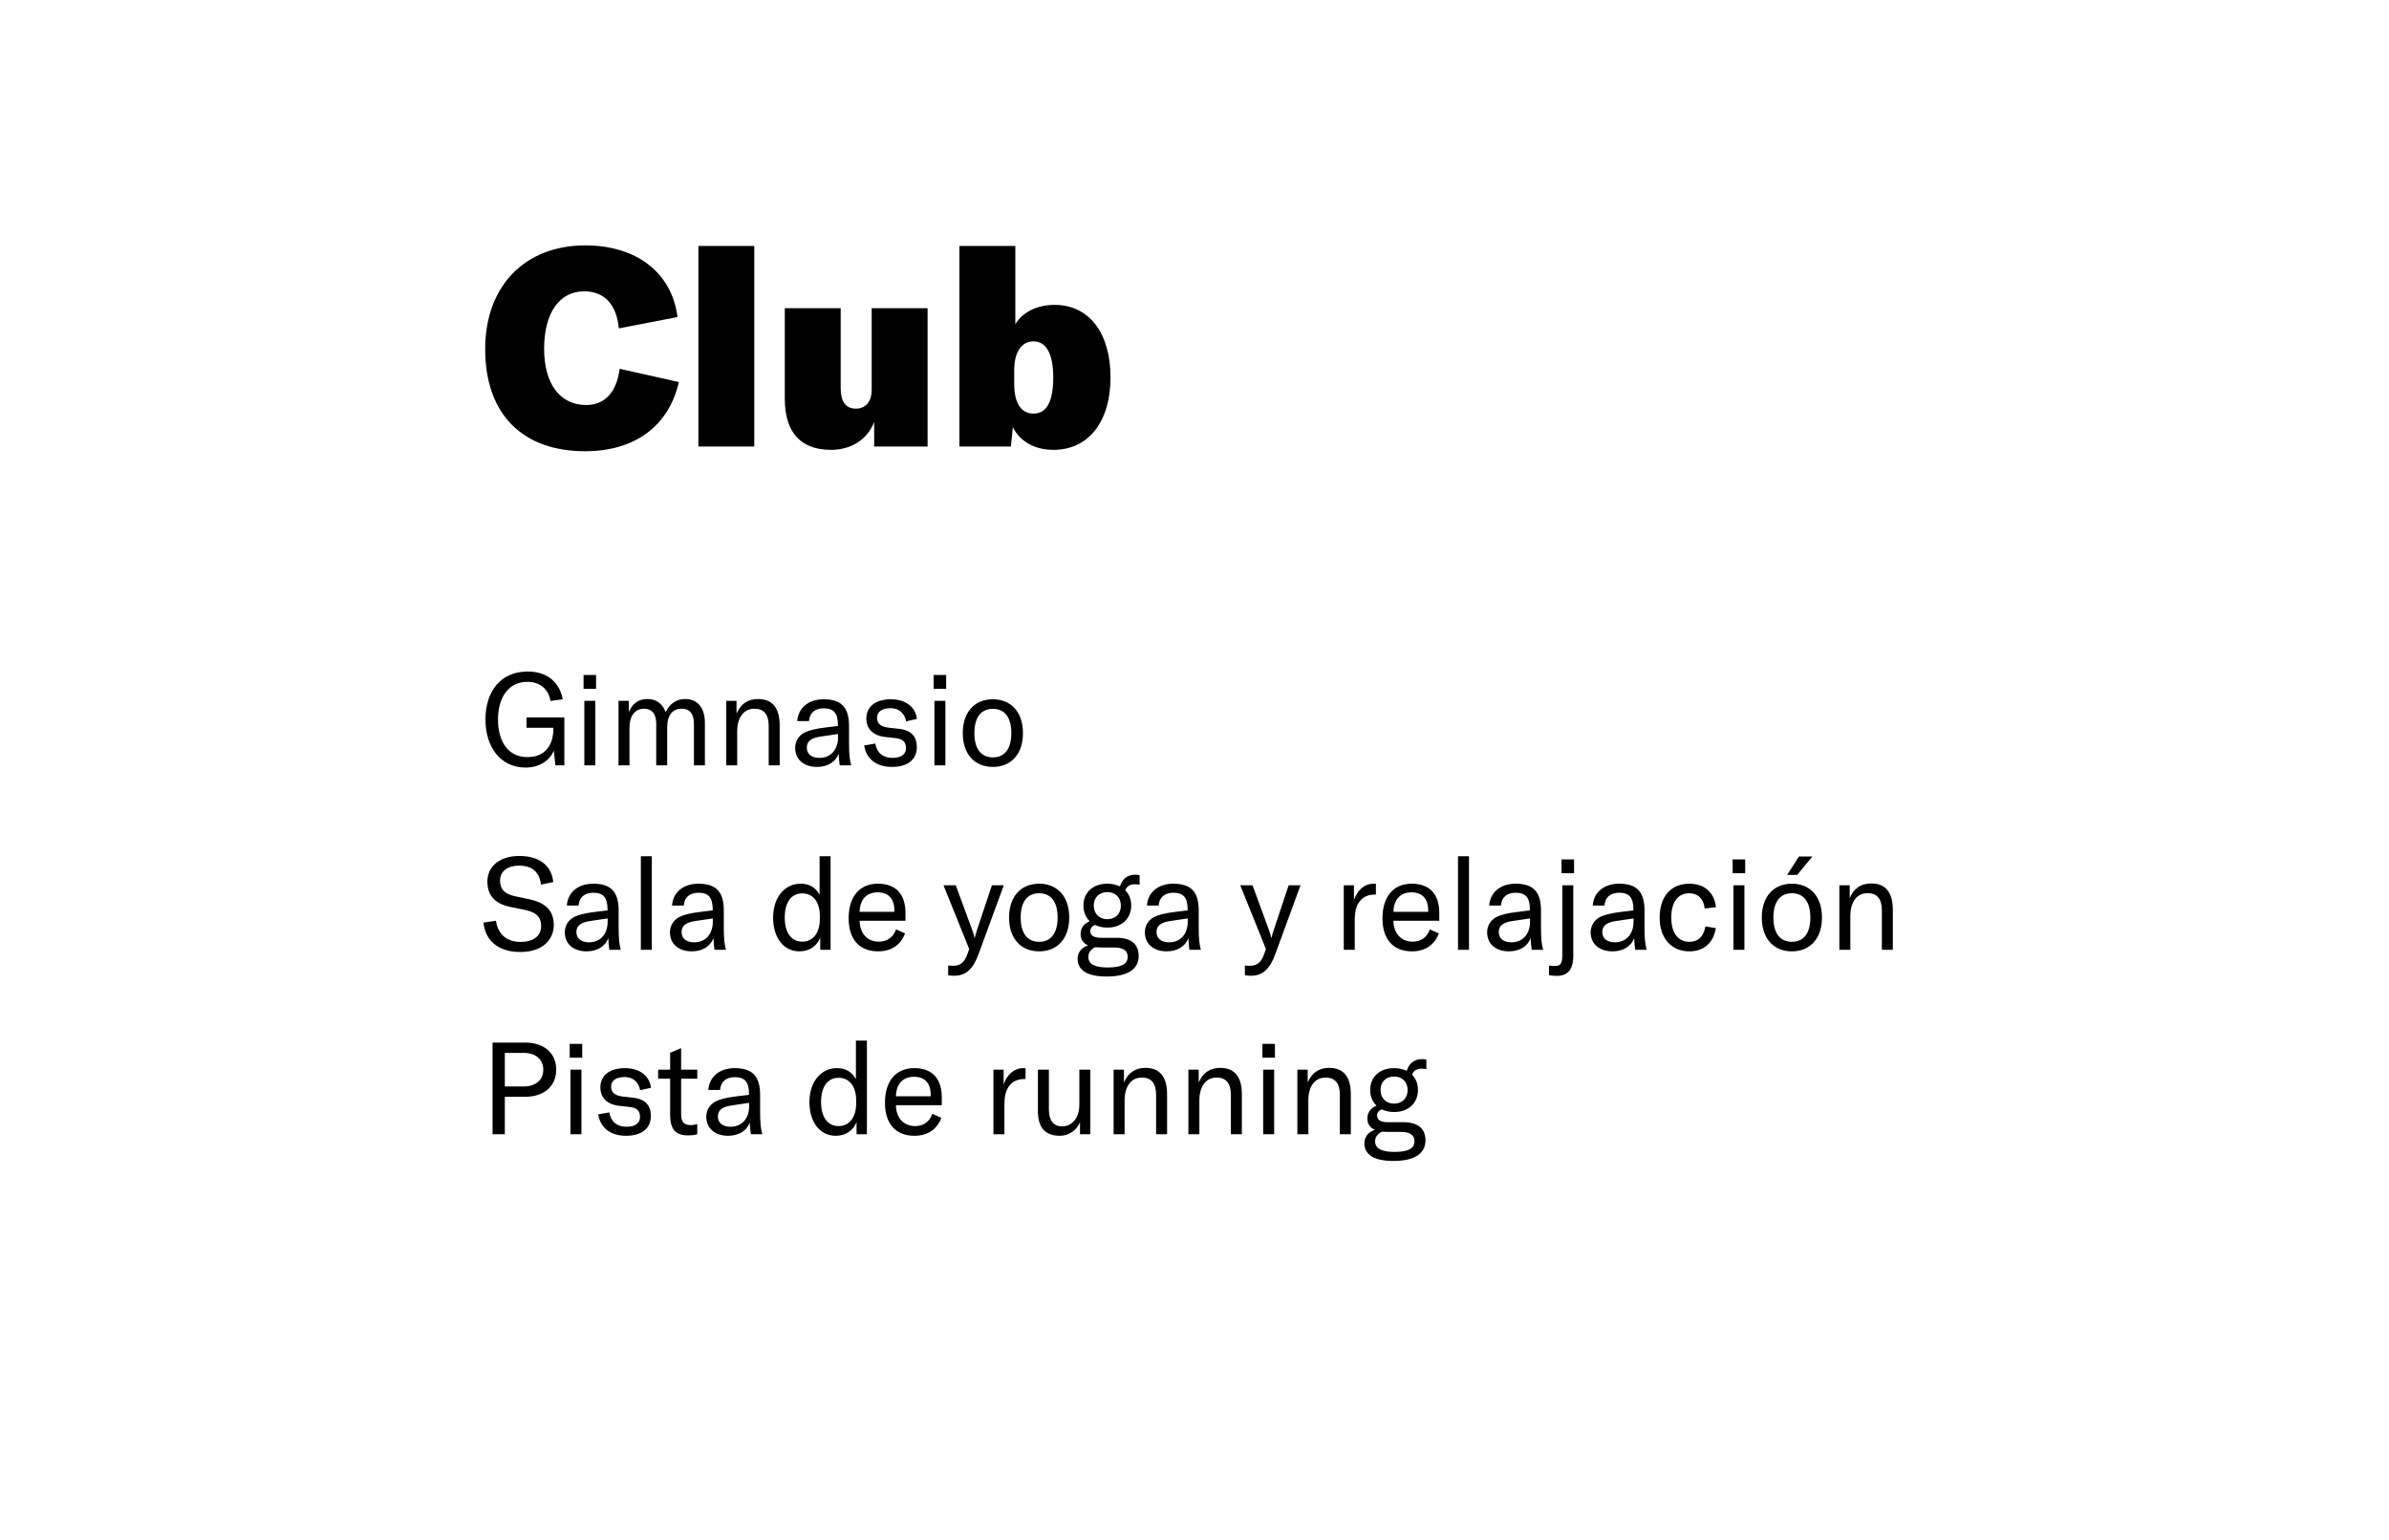 <svg width="259" height="167" viewBox="0 0 259 167" fill="none" xmlns="http://www.w3.org/2000/svg">
<g filter="url(#filter0_d_126_3)">
<path fill-rule="evenodd" clip-rule="evenodd" d="M19 0H255V160.422H19V0Z" fill="white"/>
</g>
<path d="M56.984 83.238C58.468 83.238 59.602 82.482 60.036 81.404L60.218 83H61.184V77.806H57.082V78.926H59.994V79.094C59.994 80.046 59.63 82.104 57.18 82.104C55.024 82.104 53.988 80.312 53.988 78.044C53.988 75.622 55.136 73.942 57.166 73.942C58.944 73.942 59.546 75.174 59.686 76.014L61.002 75.832C60.834 74.726 59.952 72.822 57.208 72.822C54.268 72.822 52.63 74.992 52.63 78.03C52.63 81.026 54.268 83.238 56.984 83.238ZM63.266 74.698H64.624V73.2H63.266V74.698ZM63.35 83H64.54V76H63.35V83ZM67.055 76V83H68.245V78.912C68.245 77.638 68.847 76.854 69.827 76.854C70.667 76.854 71.143 77.428 71.143 78.45V83H72.333V78.856C72.333 77.582 72.907 76.854 73.901 76.854C74.783 76.854 75.231 77.414 75.231 78.506V83H76.421V78.408C76.421 76.77 75.637 75.804 74.293 75.804C73.341 75.804 72.627 76.28 72.165 77.232C71.843 76.308 71.143 75.804 70.177 75.804C69.239 75.804 68.567 76.28 68.175 77.218V76H67.055ZM78.731 83H79.921V79.346C79.921 77.792 80.635 76.854 81.797 76.854C82.819 76.854 83.337 77.484 83.337 78.716V83H84.527V78.646C84.527 76.77 83.729 75.804 82.189 75.804C81.083 75.804 80.313 76.322 79.851 77.386V76H78.731V83ZM88.574 83.168C89.722 83.168 90.604 82.622 90.926 81.726C90.94 82.174 90.982 82.636 91.038 83H92.284C92.116 82.454 92.046 81.712 92.046 80.634V78.744C92.046 76.7 91.206 75.832 89.288 75.832C87.65 75.832 86.53 76.77 86.432 78.198H87.706C87.762 77.316 88.35 76.812 89.302 76.812C90.38 76.812 90.842 77.33 90.842 78.618V78.73L89.54 78.884C88.392 79.024 87.72 79.192 87.188 79.458C86.558 79.808 86.208 80.41 86.208 81.11C86.208 82.356 87.146 83.168 88.574 83.168ZM88.84 82.188C87.986 82.188 87.468 81.768 87.468 81.082C87.468 80.396 87.916 80.032 88.952 79.878L90.856 79.598V79.948C90.856 81.306 90.058 82.188 88.84 82.188ZM96.709 83.168C98.417 83.168 99.397 82.356 99.397 81.026C99.397 79.92 98.851 79.192 97.465 79.038L96.345 78.912C95.477 78.814 95.085 78.45 95.085 77.848C95.085 77.176 95.631 76.798 96.555 76.798C97.507 76.798 98.081 77.386 98.235 78.226L99.411 77.96C99.257 76.672 98.179 75.832 96.583 75.832C94.931 75.832 93.923 76.63 93.923 77.904C93.923 78.982 94.581 79.766 95.967 79.92L97.101 80.046C97.857 80.13 98.221 80.438 98.221 81.138C98.221 81.796 97.703 82.188 96.765 82.188C95.729 82.188 95.071 81.656 94.889 80.634L93.685 80.844C93.937 82.342 95.043 83.168 96.709 83.168ZM101.219 74.698H102.577V73.2H101.219V74.698ZM101.303 83H102.493V76H101.303V83ZM107.64 83.168C109.614 83.168 110.902 81.782 110.902 79.5C110.902 77.218 109.614 75.832 107.64 75.832C105.666 75.832 104.378 77.218 104.378 79.5C104.378 81.782 105.666 83.168 107.64 83.168ZM107.64 82.132C106.38 82.132 105.638 81.236 105.638 79.5C105.638 77.764 106.38 76.868 107.64 76.868C108.9 76.868 109.642 77.764 109.642 79.5C109.642 81.236 108.9 82.132 107.64 82.132ZM56.41 103.238C58.888 103.238 60.036 101.852 60.036 100.312C60.036 98.506 58.832 97.82 57.292 97.498L55.836 97.19C54.73 96.952 54.212 96.448 54.212 95.482C54.212 94.474 55.052 93.872 56.27 93.872C57.74 93.872 58.482 94.6 58.65 95.93L59.98 95.65C59.784 93.704 58.272 92.822 56.298 92.822C54.184 92.822 52.84 93.942 52.84 95.608C52.84 97.316 53.918 98.058 55.332 98.352L56.774 98.646C57.936 98.884 58.664 99.262 58.664 100.438C58.664 101.698 57.53 102.146 56.452 102.146C54.702 102.146 53.946 101.068 53.764 99.85L52.42 100.046C52.588 101.866 53.876 103.238 56.41 103.238ZM63.596 103.168C64.744 103.168 65.626 102.622 65.948 101.726C65.962 102.174 66.004 102.636 66.06 103H67.306C67.138 102.454 67.068 101.712 67.068 100.634V98.744C67.068 96.7 66.228 95.832 64.31 95.832C62.672 95.832 61.552 96.77 61.454 98.198H62.728C62.784 97.316 63.372 96.812 64.324 96.812C65.402 96.812 65.864 97.33 65.864 98.618V98.73L64.562 98.884C63.414 99.024 62.742 99.192 62.21 99.458C61.58 99.808 61.23 100.41 61.23 101.11C61.23 102.356 62.168 103.168 63.596 103.168ZM63.862 102.188C63.008 102.188 62.49 101.768 62.49 101.082C62.49 100.396 62.938 100.032 63.974 99.878L65.878 99.598V99.948C65.878 101.306 65.08 102.188 63.862 102.188ZM70.666 92.85H69.477V103H70.666V92.85ZM74.998 103.168C76.146 103.168 77.028 102.622 77.35 101.726C77.364 102.174 77.406 102.636 77.462 103H78.708C78.54 102.454 78.47 101.712 78.47 100.634V98.744C78.47 96.7 77.63 95.832 75.712 95.832C74.074 95.832 72.954 96.77 72.856 98.198H74.13C74.186 97.316 74.774 96.812 75.726 96.812C76.804 96.812 77.266 97.33 77.266 98.618V98.73L75.964 98.884C74.816 99.024 74.144 99.192 73.612 99.458C72.982 99.808 72.632 100.41 72.632 101.11C72.632 102.356 73.57 103.168 74.998 103.168ZM75.264 102.188C74.41 102.188 73.892 101.768 73.892 101.082C73.892 100.396 74.34 100.032 75.376 99.878L77.28 99.598V99.948C77.28 101.306 76.482 102.188 75.264 102.188ZM86.657 103.168C87.749 103.168 88.505 102.636 88.925 101.698V103H90.046V92.85H88.856V97.036C88.407 96.21 87.722 95.832 86.797 95.832C85.047 95.832 83.816 97.344 83.816 99.5C83.816 101.698 84.963 103.168 86.657 103.168ZM86.98 102.118C85.79 102.118 85.076 101.138 85.076 99.5C85.076 97.848 85.79 96.882 86.98 96.882C88.156 96.882 88.883 97.82 88.883 99.346V99.668C88.883 101.166 88.141 102.118 86.98 102.118ZM98.165 99.01C98.165 96.91 97.073 95.832 95.183 95.832C93.181 95.832 92.005 97.246 92.005 99.584C92.005 101.894 93.195 103.168 95.197 103.168C96.611 103.168 97.633 102.496 98.123 101.222L97.143 100.788C96.835 101.642 96.177 102.118 95.281 102.118C94.035 102.118 93.209 101.222 93.195 99.85H98.165V99.01ZM96.961 98.884H93.195C93.223 97.568 93.923 96.77 95.155 96.77C96.303 96.77 96.961 97.442 96.961 98.73V98.884ZM103.436 105.814C104.612 105.814 105.452 105.226 106.096 103.448L108.826 96H107.538L105.914 100.872C105.802 101.222 105.718 101.502 105.676 101.698H105.648C105.606 101.502 105.536 101.222 105.41 100.872L103.618 96H102.288L105.074 102.916L104.892 103.434C104.57 104.358 104.136 104.736 103.296 104.736C103.142 104.736 102.974 104.722 102.792 104.708V105.758C103.016 105.8 103.226 105.814 103.436 105.814ZM112.658 103.168C114.632 103.168 115.92 101.782 115.92 99.5C115.92 97.218 114.632 95.832 112.658 95.832C110.684 95.832 109.396 97.218 109.396 99.5C109.396 101.782 110.684 103.168 112.658 103.168ZM112.658 102.132C111.398 102.132 110.656 101.236 110.656 99.5C110.656 97.764 111.398 96.868 112.658 96.868C113.918 96.868 114.66 97.764 114.66 99.5C114.66 101.236 113.918 102.132 112.658 102.132ZM123.044 95.888C123.24 95.888 123.408 95.916 123.548 95.944V94.908C123.394 94.866 123.24 94.852 123.086 94.852C122.148 94.852 121.63 95.412 121.42 96.126C121.028 95.944 120.58 95.832 120.048 95.832C118.424 95.832 117.458 96.84 117.458 98.198C117.458 98.884 117.696 99.472 118.144 99.906C117.556 100.13 117.15 100.606 117.15 101.306C117.15 101.81 117.374 102.258 117.962 102.524C117.22 102.762 116.828 103.322 116.828 103.98C116.828 104.974 117.514 105.898 119.978 105.898C122.414 105.898 123.45 104.988 123.45 103.672C123.45 102.412 122.652 101.698 121.07 101.698H119.362C118.494 101.698 118.2 101.376 118.2 100.984C118.2 100.662 118.41 100.424 118.704 100.298C119.082 100.48 119.53 100.592 120.048 100.592C121.672 100.592 122.638 99.556 122.638 98.198C122.638 97.54 122.414 96.966 121.994 96.546C122.162 96.098 122.512 95.888 123.044 95.888ZM120.048 99.682C119.152 99.682 118.578 99.052 118.578 98.198C118.578 97.344 119.152 96.742 120.048 96.742C120.944 96.742 121.518 97.358 121.518 98.212C121.518 99.066 120.944 99.682 120.048 99.682ZM120.804 102.748C121.77 102.748 122.26 103.098 122.26 103.756C122.26 104.386 121.826 104.918 120.118 104.918C118.858 104.918 117.99 104.638 117.99 103.77C117.99 103.35 118.228 102.944 118.732 102.72C118.914 102.734 119.11 102.748 119.32 102.748H120.804ZM126.486 103.168C127.634 103.168 128.516 102.622 128.838 101.726C128.852 102.174 128.894 102.636 128.95 103H130.196C130.028 102.454 129.958 101.712 129.958 100.634V98.744C129.958 96.7 129.118 95.832 127.2 95.832C125.562 95.832 124.442 96.77 124.344 98.198H125.618C125.674 97.316 126.262 96.812 127.214 96.812C128.292 96.812 128.754 97.33 128.754 98.618V98.73L127.452 98.884C126.304 99.024 125.632 99.192 125.1 99.458C124.47 99.808 124.12 100.41 124.12 101.11C124.12 102.356 125.058 103.168 126.486 103.168ZM126.752 102.188C125.898 102.188 125.38 101.768 125.38 101.082C125.38 100.396 125.828 100.032 126.864 99.878L128.768 99.598V99.948C128.768 101.306 127.97 102.188 126.752 102.188ZM135.606 105.814C136.782 105.814 137.622 105.226 138.266 103.448L140.996 96H139.708L138.084 100.872C137.972 101.222 137.888 101.502 137.846 101.698H137.818C137.776 101.502 137.706 101.222 137.58 100.872L135.788 96H134.458L137.244 102.916L137.062 103.434C136.74 104.358 136.306 104.736 135.466 104.736C135.312 104.736 135.144 104.722 134.962 104.708V105.758C135.186 105.8 135.396 105.814 135.606 105.814ZM146.788 97.596V96H145.682V103H146.872V100.004C146.872 99.164 146.9 98.226 147.572 97.554C147.908 97.218 148.384 97.008 149.112 97.008H149.168V95.846C149.084 95.832 149 95.832 148.916 95.832C147.852 95.832 147.124 96.616 146.788 97.596ZM156.038 99.01C156.038 96.91 154.946 95.832 153.056 95.832C151.054 95.832 149.878 97.246 149.878 99.584C149.878 101.894 151.068 103.168 153.07 103.168C154.484 103.168 155.506 102.496 155.996 101.222L155.016 100.788C154.708 101.642 154.05 102.118 153.154 102.118C151.908 102.118 151.082 101.222 151.068 99.85H156.038V99.01ZM154.834 98.884H151.068C151.096 97.568 151.796 96.77 153.028 96.77C154.176 96.77 154.834 97.442 154.834 98.73V98.884ZM159.26 92.85H158.07V103H159.26V92.85ZM163.592 103.168C164.74 103.168 165.622 102.622 165.944 101.726C165.958 102.174 166 102.636 166.056 103H167.302C167.134 102.454 167.064 101.712 167.064 100.634V98.744C167.064 96.7 166.224 95.832 164.306 95.832C162.668 95.832 161.548 96.77 161.45 98.198H162.724C162.78 97.316 163.368 96.812 164.32 96.812C165.398 96.812 165.86 97.33 165.86 98.618V98.73L164.558 98.884C163.41 99.024 162.738 99.192 162.206 99.458C161.576 99.808 161.226 100.41 161.226 101.11C161.226 102.356 162.164 103.168 163.592 103.168ZM163.858 102.188C163.004 102.188 162.486 101.768 162.486 101.082C162.486 100.396 162.934 100.032 163.97 99.878L165.874 99.598V99.948C165.874 101.306 165.076 102.188 163.858 102.188ZM169.291 94.698H170.649V93.2H169.291V94.698ZM168.787 105.828C170.187 105.828 170.565 104.82 170.565 103.7V96H169.375V103.574C169.375 104.526 169.137 104.75 168.619 104.75C168.493 104.75 168.339 104.75 167.933 104.722V105.744C168.143 105.8 168.535 105.828 168.787 105.828ZM174.816 103.168C175.964 103.168 176.846 102.622 177.168 101.726C177.182 102.174 177.224 102.636 177.28 103H178.526C178.358 102.454 178.288 101.712 178.288 100.634V98.744C178.288 96.7 177.448 95.832 175.53 95.832C173.892 95.832 172.772 96.77 172.674 98.198H173.948C174.004 97.316 174.592 96.812 175.544 96.812C176.622 96.812 177.084 97.33 177.084 98.618V98.73L175.782 98.884C174.634 99.024 173.962 99.192 173.43 99.458C172.8 99.808 172.45 100.41 172.45 101.11C172.45 102.356 173.388 103.168 174.816 103.168ZM175.082 102.188C174.228 102.188 173.71 101.768 173.71 101.082C173.71 100.396 174.158 100.032 175.194 99.878L177.098 99.598V99.948C177.098 101.306 176.3 102.188 175.082 102.188ZM183.149 103.168C184.717 103.168 185.767 102.244 186.019 100.648L184.885 100.466C184.703 101.558 184.115 102.132 183.163 102.132C181.917 102.132 181.189 101.166 181.189 99.486C181.189 97.848 181.917 96.868 183.121 96.868C184.073 96.868 184.689 97.456 184.815 98.52L186.033 98.38C185.851 96.77 184.787 95.832 183.149 95.832C181.161 95.832 179.929 97.218 179.929 99.5C179.929 101.74 181.189 103.168 183.149 103.168ZM187.844 94.698H189.202V93.2H187.844V94.698ZM187.928 103H189.118V96H187.928V103ZM193.747 94.88H194.839L196.491 92.878H195.035L193.747 94.88ZM194.265 103.168C196.239 103.168 197.527 101.782 197.527 99.5C197.527 97.218 196.239 95.832 194.265 95.832C192.291 95.832 191.003 97.218 191.003 99.5C191.003 101.782 192.291 103.168 194.265 103.168ZM194.265 102.132C193.005 102.132 192.263 101.236 192.263 99.5C192.263 97.764 193.005 96.868 194.265 96.868C195.525 96.868 196.267 97.764 196.267 99.5C196.267 101.236 195.525 102.132 194.265 102.132ZM199.412 103H200.602V99.346C200.602 97.792 201.316 96.854 202.478 96.854C203.5 96.854 204.018 97.484 204.018 98.716V103H205.208V98.646C205.208 96.77 204.41 95.804 202.87 95.804C201.764 95.804 200.994 96.322 200.532 97.386V96H199.412V103ZM56.928 113.06H53.4V123H54.73V118.94H56.928C58.986 118.94 60.302 117.792 60.302 116C60.302 114.208 58.986 113.06 56.928 113.06ZM56.788 117.82H54.73V114.18H56.788C58.076 114.18 58.902 114.894 58.902 116C58.902 117.106 58.076 117.82 56.788 117.82ZM61.762 114.698H63.12V113.2H61.762V114.698ZM61.846 123H63.036V116H61.846V123ZM67.875 123.168C69.583 123.168 70.563 122.356 70.563 121.026C70.563 119.92 70.017 119.192 68.631 119.038L67.511 118.912C66.643 118.814 66.251 118.45 66.251 117.848C66.251 117.176 66.797 116.798 67.721 116.798C68.673 116.798 69.247 117.386 69.401 118.226L70.577 117.96C70.423 116.672 69.345 115.832 67.749 115.832C66.097 115.832 65.089 116.63 65.089 117.904C65.089 118.982 65.747 119.766 67.133 119.92L68.267 120.046C69.023 120.13 69.387 120.438 69.387 121.138C69.387 121.796 68.869 122.188 67.931 122.188C66.895 122.188 66.237 121.656 66.055 120.634L64.851 120.844C65.103 122.342 66.209 123.168 67.875 123.168ZM71.351 116.98H72.653V120.9C72.653 122.202 73.045 123.126 74.557 123.126C75.005 123.126 75.285 123.084 75.593 123V121.908C75.355 121.964 75.173 122.006 74.865 122.006C74.151 122.006 73.843 121.656 73.843 120.858V116.98H75.593V116H73.843V113.662L72.653 114.166V116H71.351V116.98ZM78.936 123.168C80.084 123.168 80.966 122.622 81.287 121.726C81.302 122.174 81.344 122.636 81.4 123H82.645C82.478 122.454 82.407 121.712 82.407 120.634V118.744C82.407 116.7 81.567 115.832 79.65 115.832C78.011 115.832 76.891 116.77 76.793 118.198H78.067C78.124 117.316 78.712 116.812 79.663 116.812C80.742 116.812 81.204 117.33 81.204 118.618V118.73L79.901 118.884C78.754 119.024 78.082 119.192 77.549 119.458C76.919 119.808 76.57 120.41 76.57 121.11C76.57 122.356 77.507 123.168 78.936 123.168ZM79.201 122.188C78.347 122.188 77.829 121.768 77.829 121.082C77.829 120.396 78.278 120.032 79.314 119.878L81.218 119.598V119.948C81.218 121.306 80.419 122.188 79.201 122.188ZM90.595 123.168C91.687 123.168 92.443 122.636 92.863 121.698V123H93.983V112.85H92.793V117.036C92.345 116.21 91.659 115.832 90.735 115.832C88.985 115.832 87.753 117.344 87.753 119.5C87.753 121.698 88.901 123.168 90.595 123.168ZM90.917 122.118C89.727 122.118 89.013 121.138 89.013 119.5C89.013 117.848 89.727 116.882 90.917 116.882C92.093 116.882 92.821 117.82 92.821 119.346V119.668C92.821 121.166 92.079 122.118 90.917 122.118ZM102.103 119.01C102.103 116.91 101.011 115.832 99.121 115.832C97.118 115.832 95.942 117.246 95.942 119.584C95.942 121.894 97.132 123.168 99.135 123.168C100.549 123.168 101.571 122.496 102.061 121.222L101.081 120.788C100.773 121.642 100.115 122.118 99.219 122.118C97.972 122.118 97.147 121.222 97.132 119.85H102.103V119.01ZM100.899 118.884H97.132C97.16 117.568 97.861 116.77 99.093 116.77C100.241 116.77 100.899 117.442 100.899 118.73V118.884ZM108.807 117.596V116H107.701V123H108.891V120.004C108.891 119.164 108.919 118.226 109.591 117.554C109.927 117.218 110.403 117.008 111.131 117.008H111.187V115.846C111.103 115.832 111.019 115.832 110.935 115.832C109.871 115.832 109.143 116.616 108.807 117.596ZM114.917 123.168C115.897 123.168 116.765 122.538 117.087 121.684V123H118.207V116H117.017V119.766C117.017 121.194 116.261 122.146 115.141 122.146C114.217 122.146 113.713 121.502 113.713 120.326V116H112.523V120.466C112.523 122.104 113.153 123.168 114.917 123.168ZM120.731 123H121.921V119.346C121.921 117.792 122.635 116.854 123.797 116.854C124.819 116.854 125.337 117.484 125.337 118.716V123H126.527V118.646C126.527 116.77 125.729 115.804 124.189 115.804C123.083 115.804 122.313 116.322 121.851 117.386V116H120.731V123ZM128.838 123H130.028V119.346C130.028 117.792 130.742 116.854 131.904 116.854C132.926 116.854 133.444 117.484 133.444 118.716V123H134.634V118.646C134.634 116.77 133.836 115.804 132.296 115.804C131.19 115.804 130.42 116.322 129.958 117.386V116H128.838V123ZM136.862 114.698H138.22V113.2H136.862V114.698ZM136.946 123H138.136V116H136.946V123ZM140.651 123H141.841V119.346C141.841 117.792 142.555 116.854 143.717 116.854C144.739 116.854 145.257 117.484 145.257 118.716V123H146.447V118.646C146.447 116.77 145.649 115.804 144.109 115.804C143.003 115.804 142.233 116.322 141.771 117.386V116H140.651V123ZM154.134 115.888C154.33 115.888 154.498 115.916 154.638 115.944V114.908C154.484 114.866 154.33 114.852 154.176 114.852C153.238 114.852 152.72 115.412 152.51 116.126C152.118 115.944 151.67 115.832 151.138 115.832C149.514 115.832 148.548 116.84 148.548 118.198C148.548 118.884 148.786 119.472 149.234 119.906C148.646 120.13 148.24 120.606 148.24 121.306C148.24 121.81 148.464 122.258 149.052 122.524C148.31 122.762 147.918 123.322 147.918 123.98C147.918 124.974 148.604 125.898 151.068 125.898C153.504 125.898 154.54 124.988 154.54 123.672C154.54 122.412 153.742 121.698 152.16 121.698H150.452C149.584 121.698 149.29 121.376 149.29 120.984C149.29 120.662 149.5 120.424 149.794 120.298C150.172 120.48 150.62 120.592 151.138 120.592C152.762 120.592 153.728 119.556 153.728 118.198C153.728 117.54 153.504 116.966 153.084 116.546C153.252 116.098 153.602 115.888 154.134 115.888ZM151.138 119.682C150.242 119.682 149.668 119.052 149.668 118.198C149.668 117.344 150.242 116.742 151.138 116.742C152.034 116.742 152.608 117.358 152.608 118.212C152.608 119.066 152.034 119.682 151.138 119.682ZM151.894 122.748C152.86 122.748 153.35 123.098 153.35 123.756C153.35 124.386 152.916 124.918 151.208 124.918C149.948 124.918 149.08 124.638 149.08 123.77C149.08 123.35 149.318 122.944 149.822 122.72C150.004 122.734 150.2 122.748 150.41 122.748H151.894Z" fill="black"/>
<path d="M63.43 48.932C68.8 48.932 72.49 46.232 73.6 41.432L67.18 39.992C66.85 42.542 65.56 43.922 63.55 43.922C60.73 43.922 58.99 41.642 58.99 37.832C58.99 33.932 60.64 31.592 63.34 31.592C65.5 31.592 66.85 33.002 67.09 35.612L73.45 34.382C72.85 29.582 69.01 26.612 63.46 26.612C56.89 26.612 52.6 31.022 52.6 37.862C52.6 44.852 56.59 48.932 63.43 48.932ZM81.774 26.672H75.714V48.422H81.774V26.672ZM90.092 48.782C92.312 48.782 94.052 47.642 94.772 45.752V48.422H100.562V33.422H94.502V42.272C94.502 43.532 93.872 44.312 92.792 44.312C91.682 44.312 91.142 43.562 91.142 42.092V33.422H85.082V43.232C85.082 46.742 86.672 48.782 90.092 48.782ZM114.215 48.782C117.995 48.782 120.395 45.752 120.395 40.922C120.395 36.092 118.055 33.062 114.335 33.062C112.445 33.062 110.855 33.842 110.075 35.162V26.672H104.015V48.422H109.595L109.805 46.322C110.585 47.882 112.175 48.782 114.215 48.782ZM112.055 44.852C110.705 44.852 109.955 43.712 109.955 41.672V40.142C109.955 38.222 110.705 37.052 111.995 37.022C113.435 36.992 114.185 38.372 114.185 40.922C114.185 43.562 113.465 44.852 112.055 44.852Z" fill="black"/>
<path fill-rule="evenodd" clip-rule="evenodd" d="M19 84.422V110.422L0 96.95L19 84.422Z" fill="white"/>
<mask id="mask0_126_3" style="mask-type:alpha" maskUnits="userSpaceOnUse" x="0" y="84" width="19" height="27">
<path fill-rule="evenodd" clip-rule="evenodd" d="M19 84.422V110.422L0 96.95L19 84.422Z" fill="white"/>
</mask>
<g mask="url(#mask0_126_3)">
</g>
<defs>
<filter id="filter0_d_126_3" x="15" y="-2" width="244" height="168.422" filterUnits="userSpaceOnUse" color-interpolation-filters="sRGB">
<feFlood flood-opacity="0" result="BackgroundImageFix"/>
<feColorMatrix in="SourceAlpha" type="matrix" values="0 0 0 0 0 0 0 0 0 0 0 0 0 0 0 0 0 0 127 0" result="hardAlpha"/>
<feOffset dy="2"/>
<feGaussianBlur stdDeviation="2"/>
<feColorMatrix type="matrix" values="0 0 0 0 0 0 0 0 0 0 0 0 0 0 0 0 0 0 0.1 0"/>
<feBlend mode="normal" in2="BackgroundImageFix" result="effect1_dropShadow_126_3"/>
<feBlend mode="normal" in="SourceGraphic" in2="effect1_dropShadow_126_3" result="shape"/>
</filter>
</defs>
</svg>
